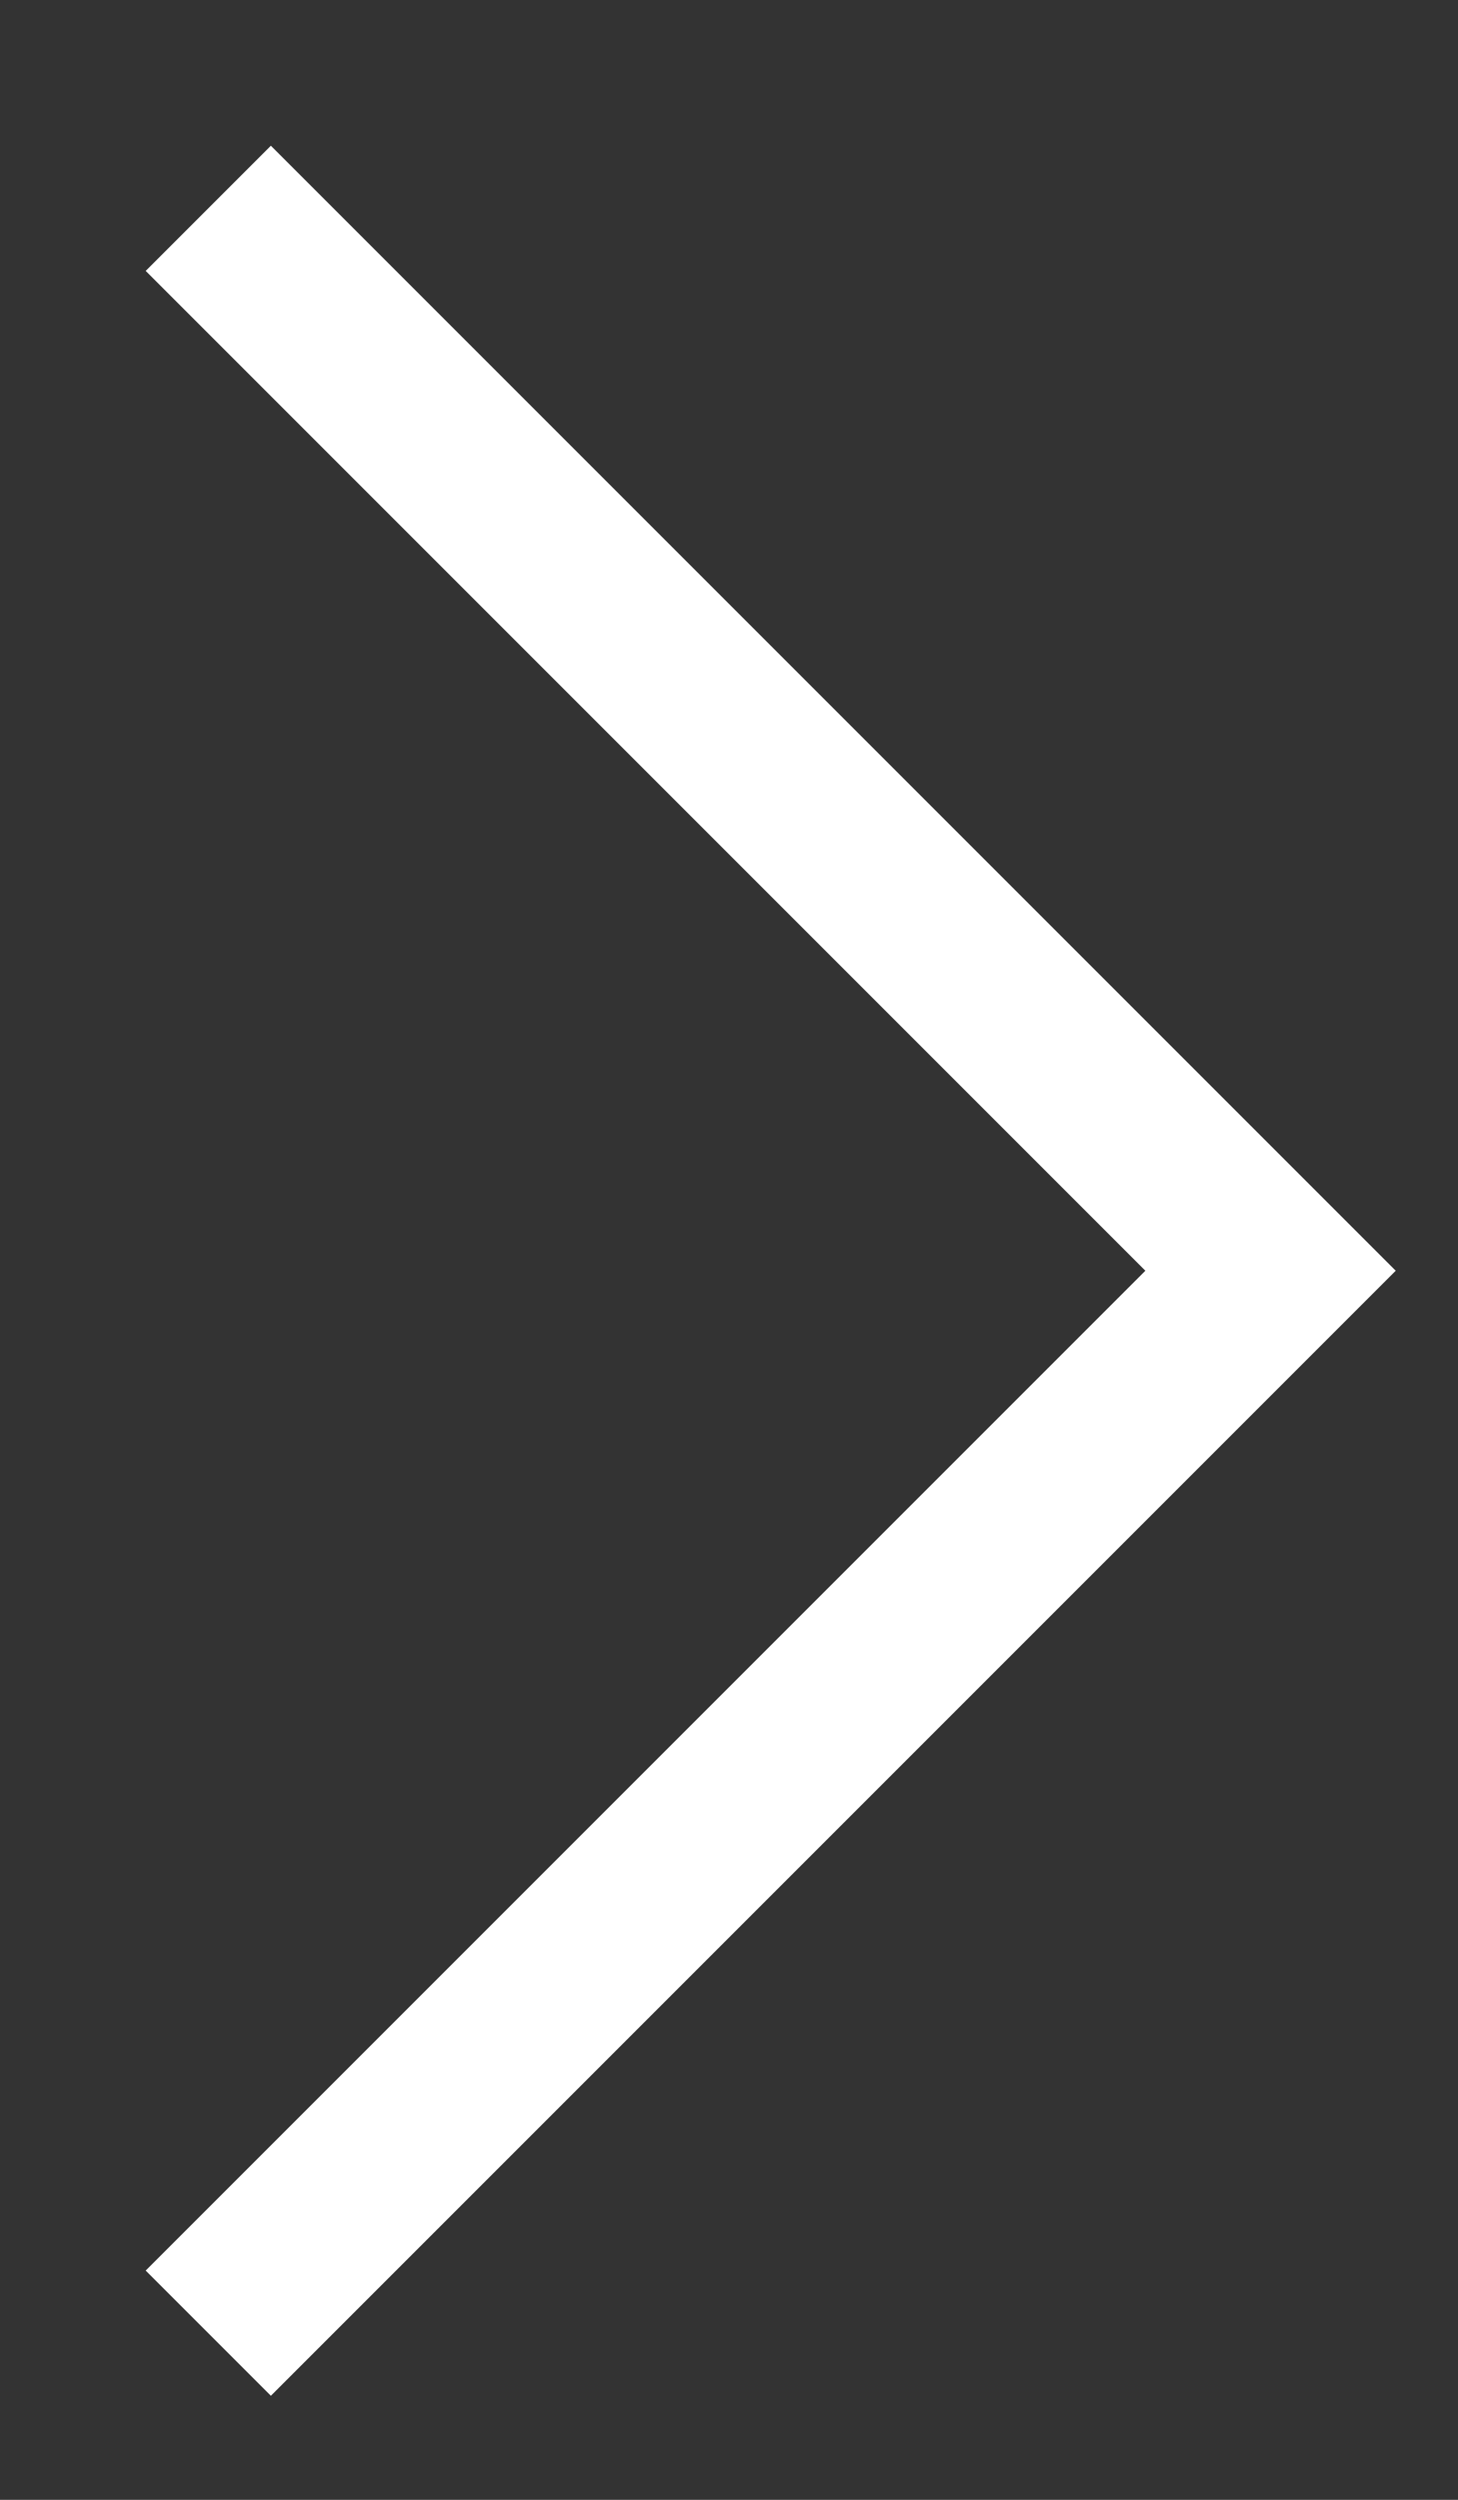 <svg width="7" height="12" viewBox="0 0 7 12" fill="none" xmlns="http://www.w3.org/2000/svg">
<rect x="0" y="0" width="7" height="12" fill="#333333" stroke="none"/>
<path d="M1 11.2L6.1 6.1L1 1" stroke="white" stroke-width="0.85" stroke-miterlimit="10"/>
</svg>
